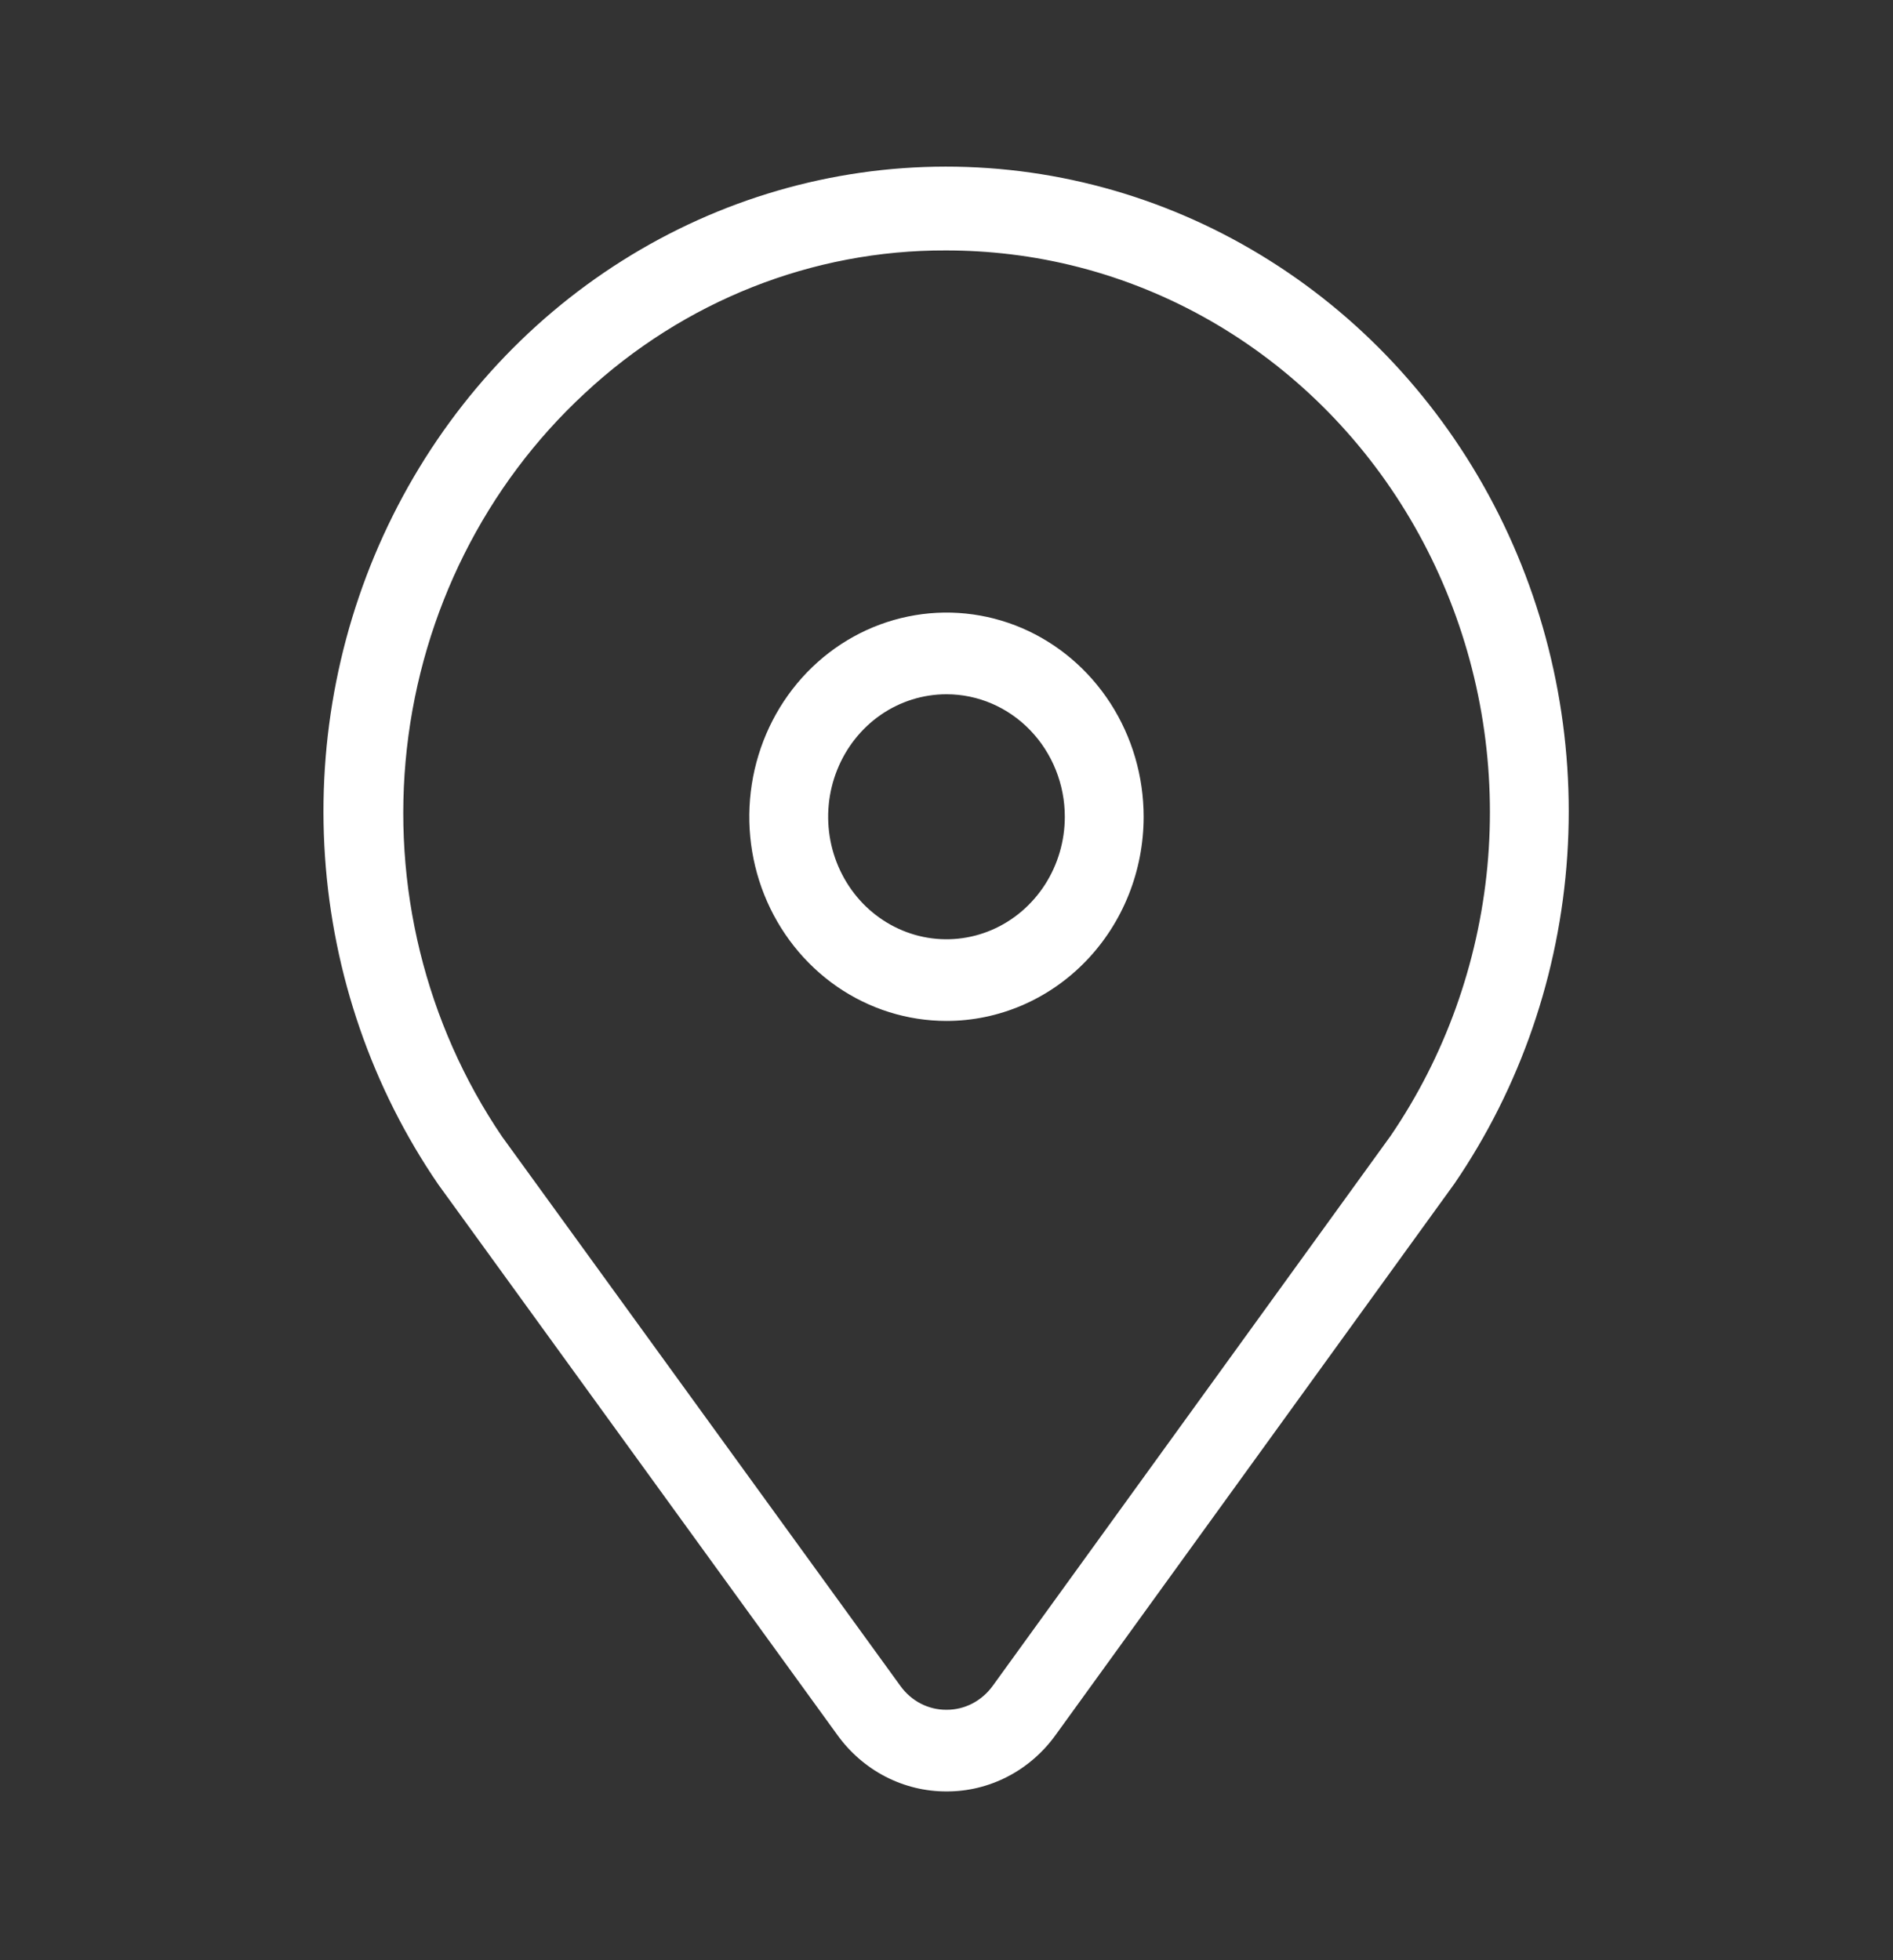 <svg width="28" height="29" viewBox="0 0 28 29" fill="none" xmlns="http://www.w3.org/2000/svg">
<rect x="0" y="0" width="28" height="29" fill="#333333" stroke="none"/>
<path d="M14.001 26.503C13.687 26.504 13.378 26.429 13.097 26.284C12.817 26.139 12.573 25.928 12.386 25.668L6.481 17.521C5.504 16.094 4.925 14.416 4.807 12.671C4.689 10.927 5.036 9.181 5.811 7.627C6.586 6.073 7.758 4.769 9.2 3.859C10.642 2.948 12.299 2.466 13.987 2.465C15.676 2.464 17.333 2.943 18.776 3.852C20.22 4.76 21.394 6.062 22.171 7.615C22.948 9.168 23.298 10.913 23.182 12.658C23.066 14.403 22.489 16.082 21.514 17.51L15.616 25.665C15.429 25.926 15.185 26.138 14.905 26.283C14.624 26.429 14.314 26.504 14.001 26.503ZM13.991 3.705C12.019 3.698 10.116 4.452 8.65 5.818C7.181 7.177 6.244 9.048 6.018 11.075C5.792 13.102 6.293 15.144 7.425 16.814L13.318 24.942C13.397 25.052 13.5 25.142 13.618 25.203C13.736 25.264 13.867 25.296 13.999 25.295C14.132 25.296 14.263 25.264 14.381 25.203C14.5 25.141 14.603 25.052 14.683 24.942L20.568 16.806C21.371 15.629 21.864 14.256 22 12.822C22.135 11.388 21.909 9.942 21.341 8.626C20.774 7.31 19.886 6.17 18.765 5.317C17.644 4.464 16.327 3.928 14.945 3.762C14.629 3.724 14.31 3.705 13.991 3.705Z" fill="white"/>
<path d="M14 15.104C13.423 15.104 12.859 14.927 12.379 14.595C11.9 14.263 11.526 13.791 11.305 13.239C11.084 12.687 11.027 12.08 11.139 11.494C11.252 10.908 11.529 10.37 11.937 9.947C12.345 9.525 12.865 9.237 13.431 9.121C13.996 9.004 14.583 9.064 15.116 9.292C15.649 9.521 16.104 9.908 16.425 10.405C16.745 10.902 16.916 11.486 16.916 12.083C16.916 12.884 16.609 13.653 16.062 14.219C15.515 14.786 14.773 15.104 14 15.104ZM14 10.271C13.654 10.271 13.315 10.377 13.027 10.576C12.74 10.775 12.515 11.059 12.383 11.39C12.25 11.721 12.216 12.085 12.283 12.437C12.351 12.789 12.518 13.111 12.762 13.365C13.007 13.618 13.319 13.791 13.658 13.861C13.998 13.931 14.35 13.895 14.669 13.758C14.989 13.621 15.262 13.388 15.455 13.09C15.647 12.792 15.75 12.442 15.75 12.083C15.75 11.603 15.565 11.142 15.237 10.802C14.909 10.462 14.464 10.271 14 10.271Z" fill="white"/>
</svg>
